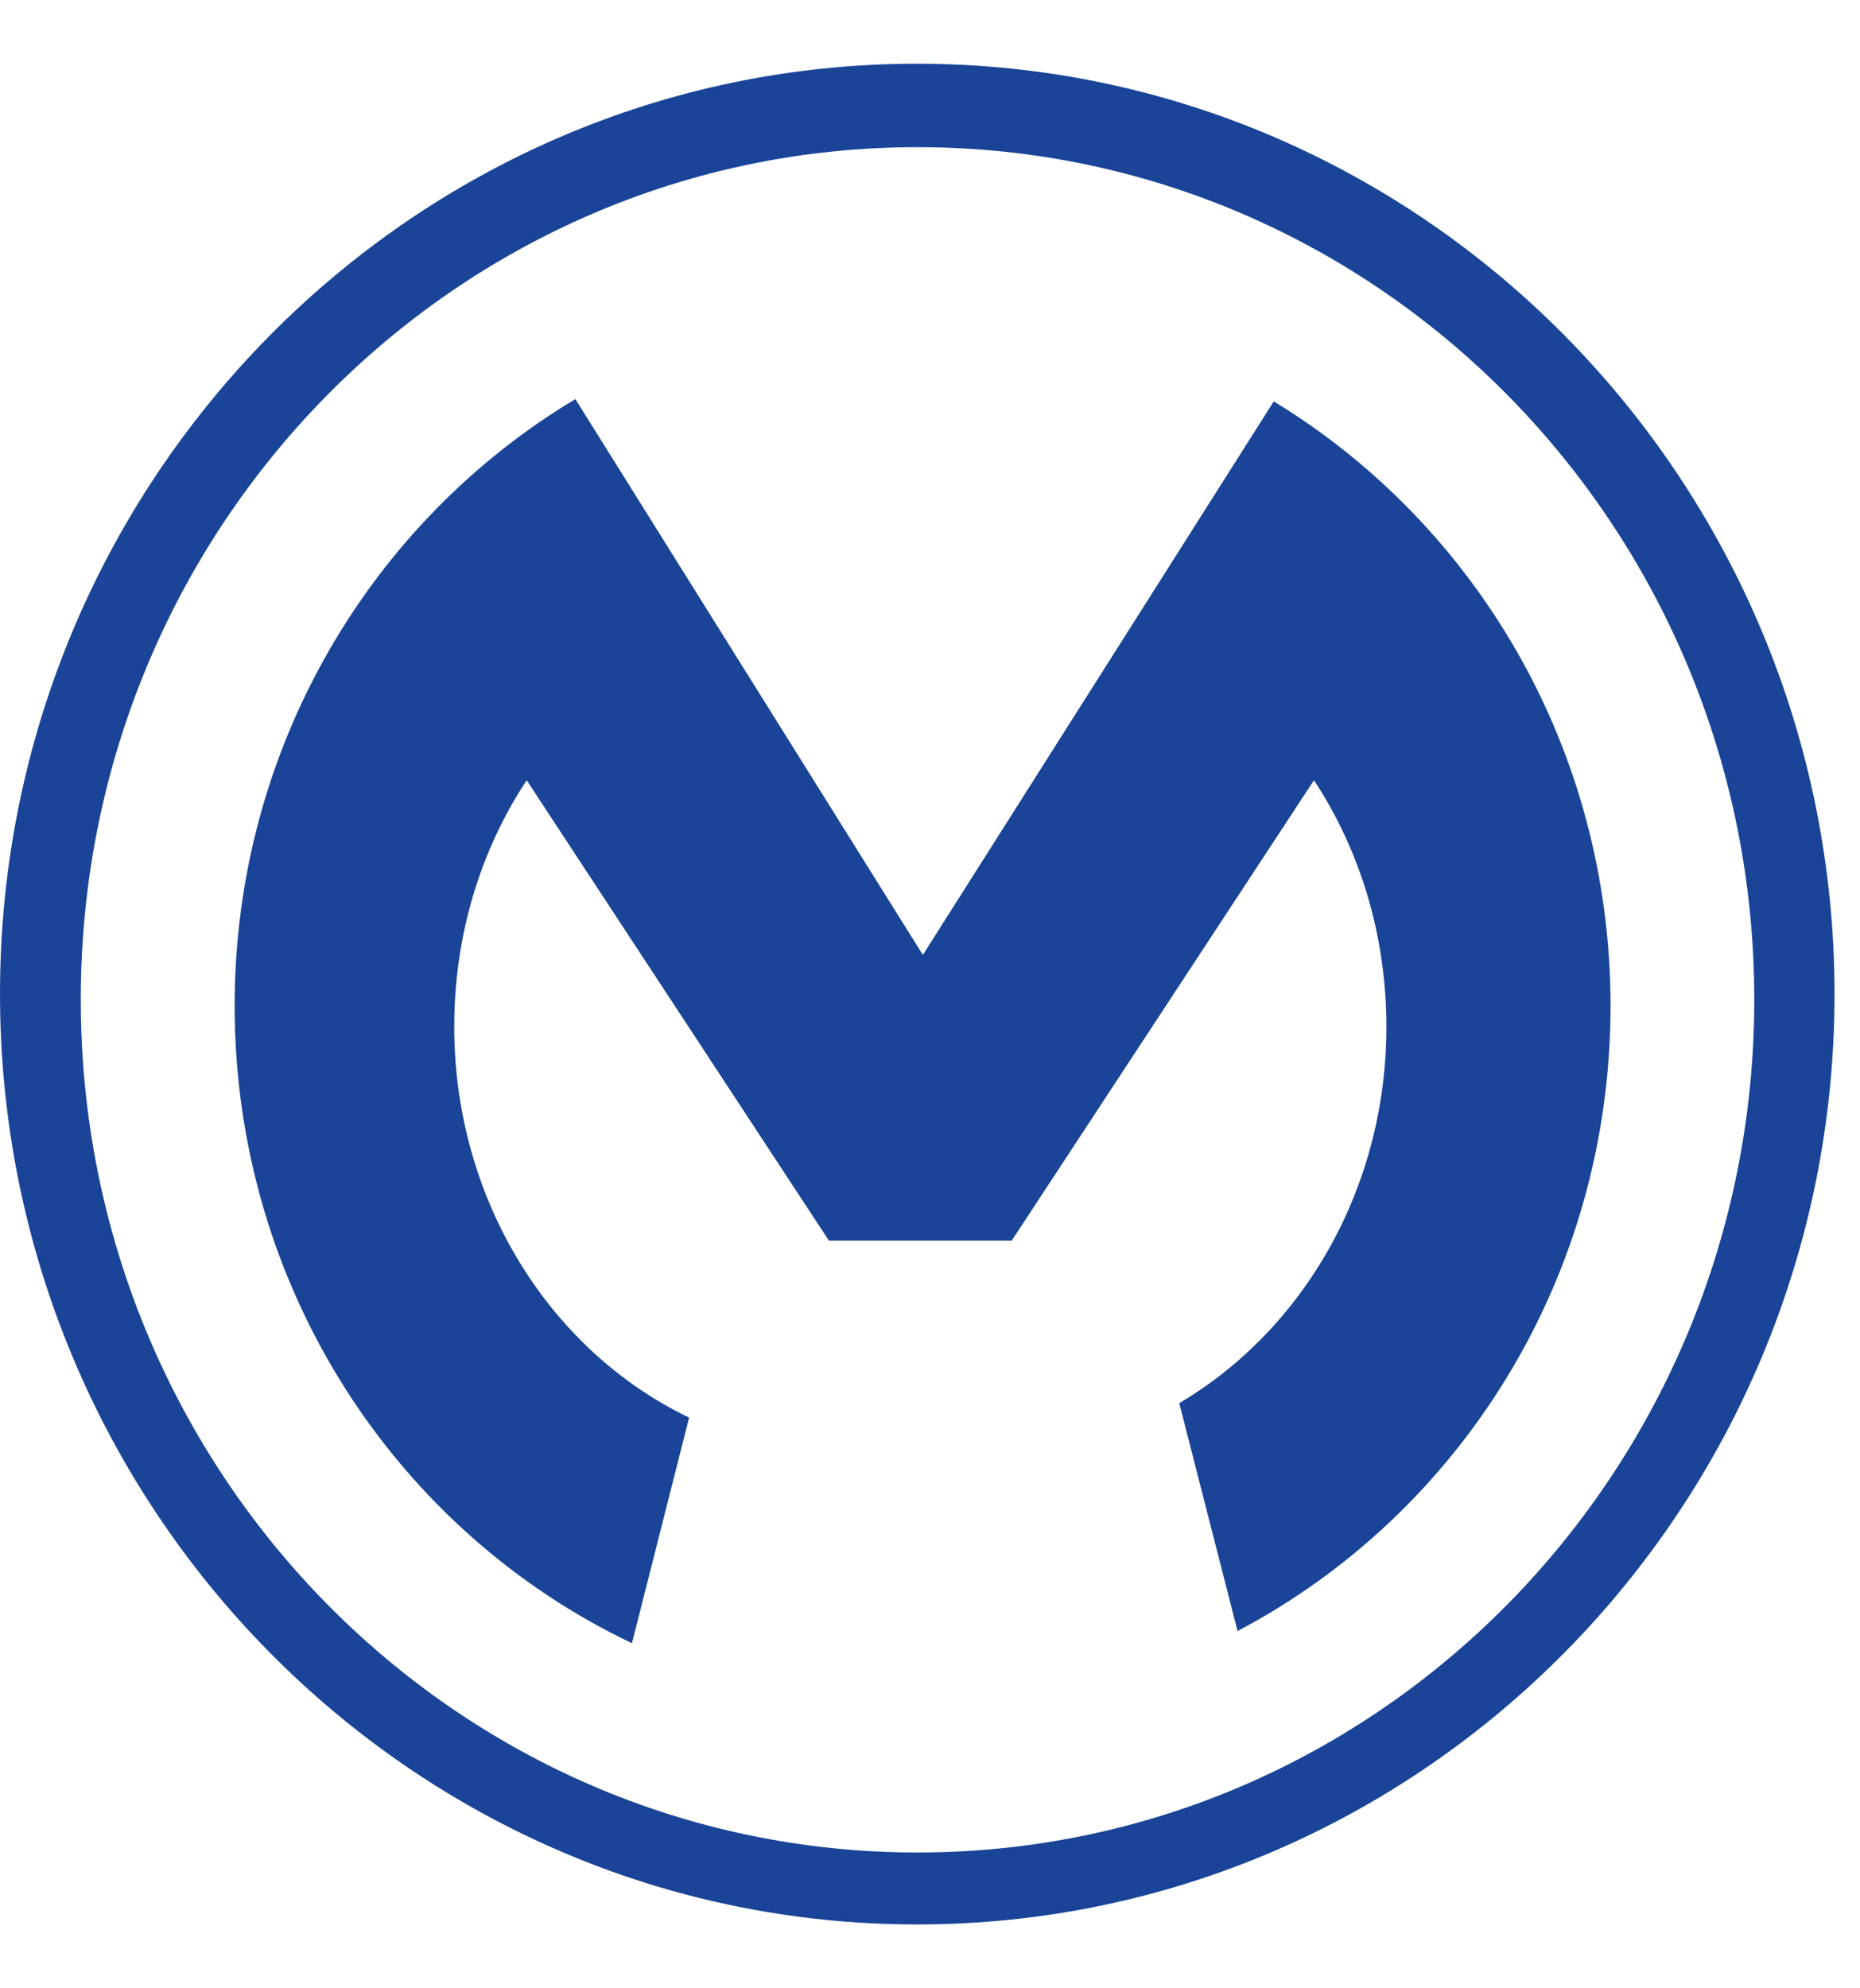 <svg width="146" height="156" viewBox="0 0 146 156" fill="none" xmlns="http://www.w3.org/2000/svg">
<path d="M72.022 145.355C35.745 145.355 6.342 115.414 6.342 78.474C6.298 41.489 35.701 11.548 72.022 11.548C108.299 11.548 137.702 41.489 137.702 78.429C137.702 115.369 108.299 145.355 72.022 145.355ZM71.978 5C32.286 5 0 37.74 0 77.977C0 118.26 32.286 151 71.978 151C111.67 151 144 118.26 144 78.023C144 37.74 111.714 5 71.978 5Z" fill="#194498"/>
<path d="M54.092 111.231C43.208 106.012 35.655 94.213 35.655 80.553C35.655 73.338 37.743 66.666 41.342 61.221L65.065 97.344H79.415L103.139 61.221C106.737 66.666 108.825 73.383 108.825 80.553C108.825 93.305 102.25 104.379 92.565 110.097L97.141 127.977C114.556 118.81 126.418 100.294 126.418 78.919C126.418 58.725 115.8 41.116 99.984 31.495L72.44 74.926L45.163 31.314C29.169 40.889 18.418 58.634 18.418 78.919C18.418 101.066 31.168 120.172 49.605 128.93L54.092 111.231Z" fill="#194498"/>
</svg>
